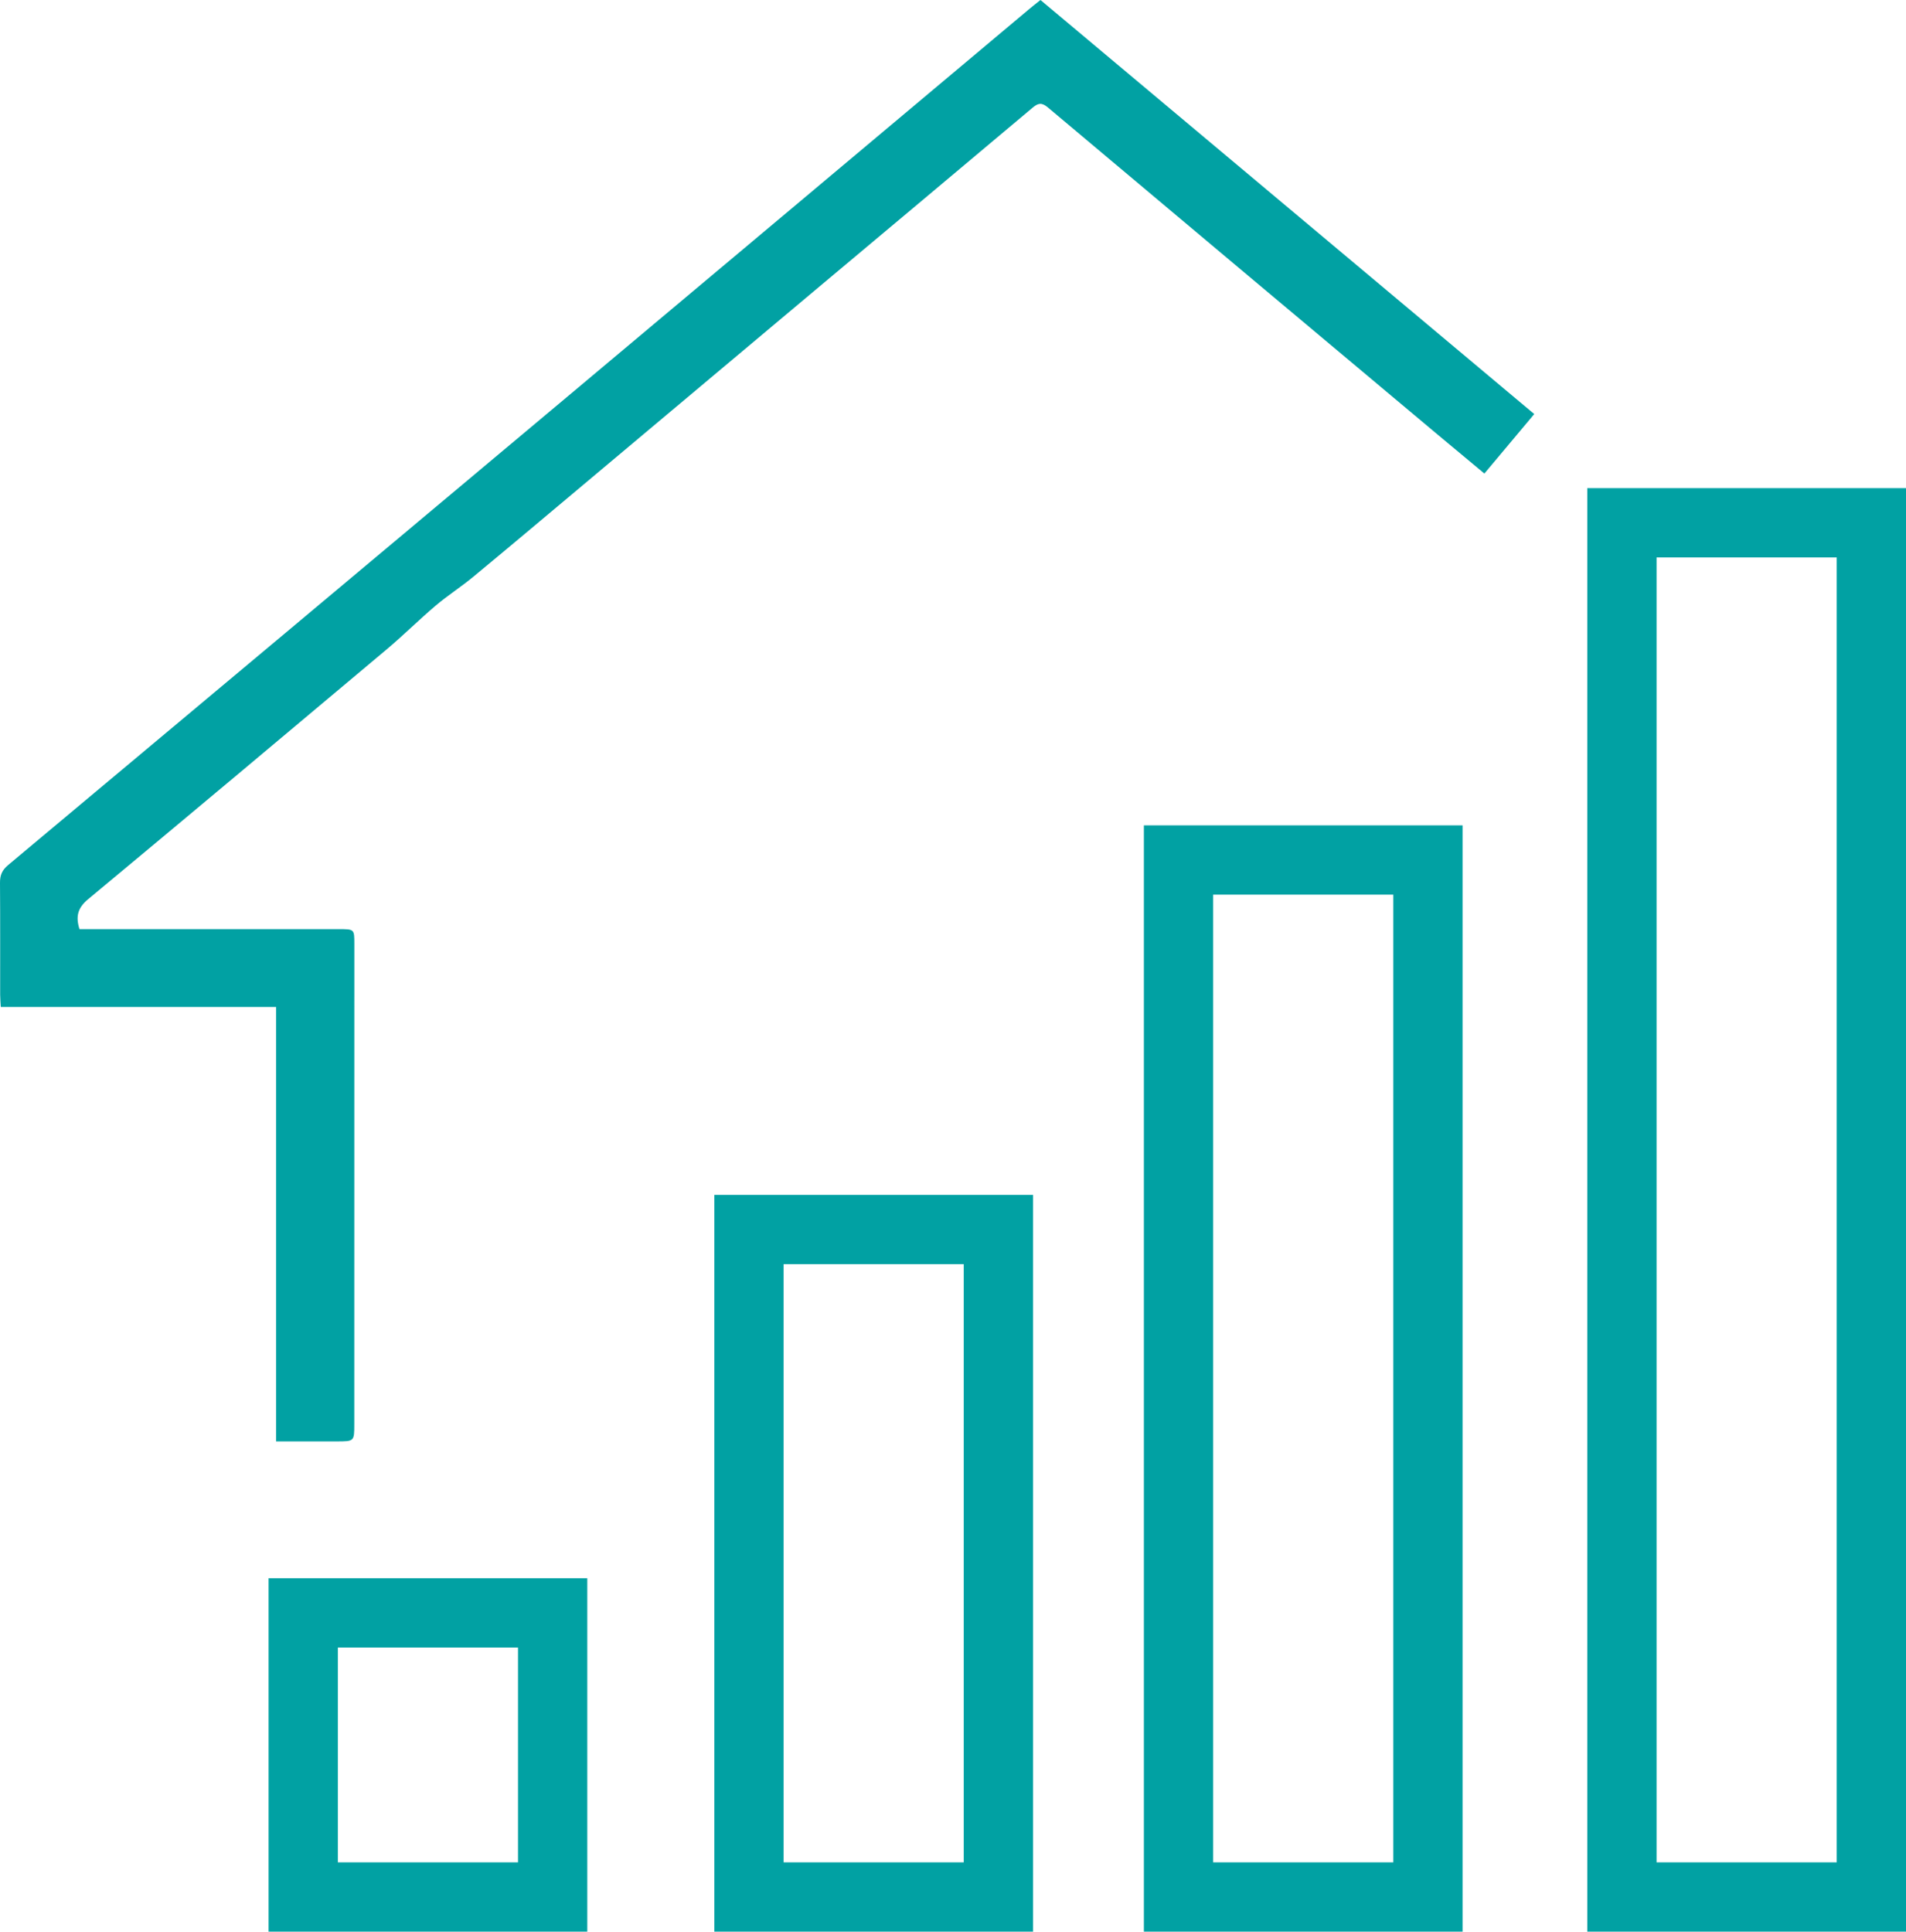 <?xml version="1.0" encoding="UTF-8"?> <svg xmlns="http://www.w3.org/2000/svg" id="uuid-38f907b2-9ff3-4ee2-8670-e5ebec5878a6" data-name="Layer 2" viewBox="0 0 142.095 144"><defs><style> .uuid-f8ee9aef-9568-48ea-a1a9-ee58630c0bdd { fill: #01a1a3; stroke-width: 0px; } </style></defs><g id="uuid-f366354d-cc9c-4271-bda4-8878dd7dda61" data-name="Layer 2"><path class="uuid-f8ee9aef-9568-48ea-a1a9-ee58630c0bdd" d="m20.584,107.454v-32.385H.058c-.019-.365-.046-.639-.046-.914-.003-2.781.01-5.561-.012-8.342-.004-.561.152-.945.599-1.319,13.88-11.608,27.75-23.227,41.615-34.853,11.514-9.654,23.02-19.319,34.53-28.978.24-.202.489-.393.825-.663,12.249,10.271,24.496,20.54,36.811,30.867-1.244,1.485-2.452,2.927-3.717,4.436-1.262-1.051-2.471-2.054-3.675-3.063-9.625-8.07-19.252-16.138-28.862-24.225-.462-.389-.724-.341-1.148.016-5.439,4.58-10.894,9.142-16.342,13.712-5.701,4.783-11.398,9.57-17.099,14.353-2.749,2.307-5.493,4.619-8.258,6.906-.902.746-1.896,1.381-2.789,2.138-1.259,1.067-2.432,2.235-3.695,3.297-7.397,6.217-14.801,12.426-22.232,18.603-.765.636-.939,1.28-.636,2.227h1.367c5.992,0,11.983,0,17.975,0,1.144,0,1.147.002,1.147,1.095,0,11.935-.001,23.871-.004,35.806,0,1.285-.006,1.285-1.312,1.286-1.459,0-2.918,0-4.517,0Z"></path><path class="uuid-f8ee9aef-9568-48ea-a1a9-ee58630c0bdd" d="m142.095,144h-23.76V36.39h23.76v107.61Zm-18.595-5.165h13.43V41.555h-13.43v97.279Z"></path><path class="uuid-f8ee9aef-9568-48ea-a1a9-ee58630c0bdd" d="m109.038,144h-23.76V61.528h23.76v82.472Zm-18.595-5.165h13.43v-72.142h-13.43v72.142Zm-5.165,5.165V61.528h23.76v82.472m-5.165-5.165v-72.142h-13.43v72.142"></path><path class="uuid-f8ee9aef-9568-48ea-a1a9-ee58630c0bdd" d="m77.013,144h-23.76v-54.924h23.76v54.924Zm-18.595-5.165h13.43v-44.594h-13.43v44.594Zm-5.165,5.165v-54.924h23.76v54.924m-5.165-5.165v-44.594h-13.43v44.594"></path><path class="uuid-f8ee9aef-9568-48ea-a1a9-ee58630c0bdd" d="m43.783,144h-23.76v-26.343h23.76v26.343Zm-18.595-5.165h13.43v-16.012h-13.43v16.012Zm-5.165,5.165v-26.343h23.76v26.343m-5.165-5.165v-16.012h-13.43v16.012"></path></g></svg> 